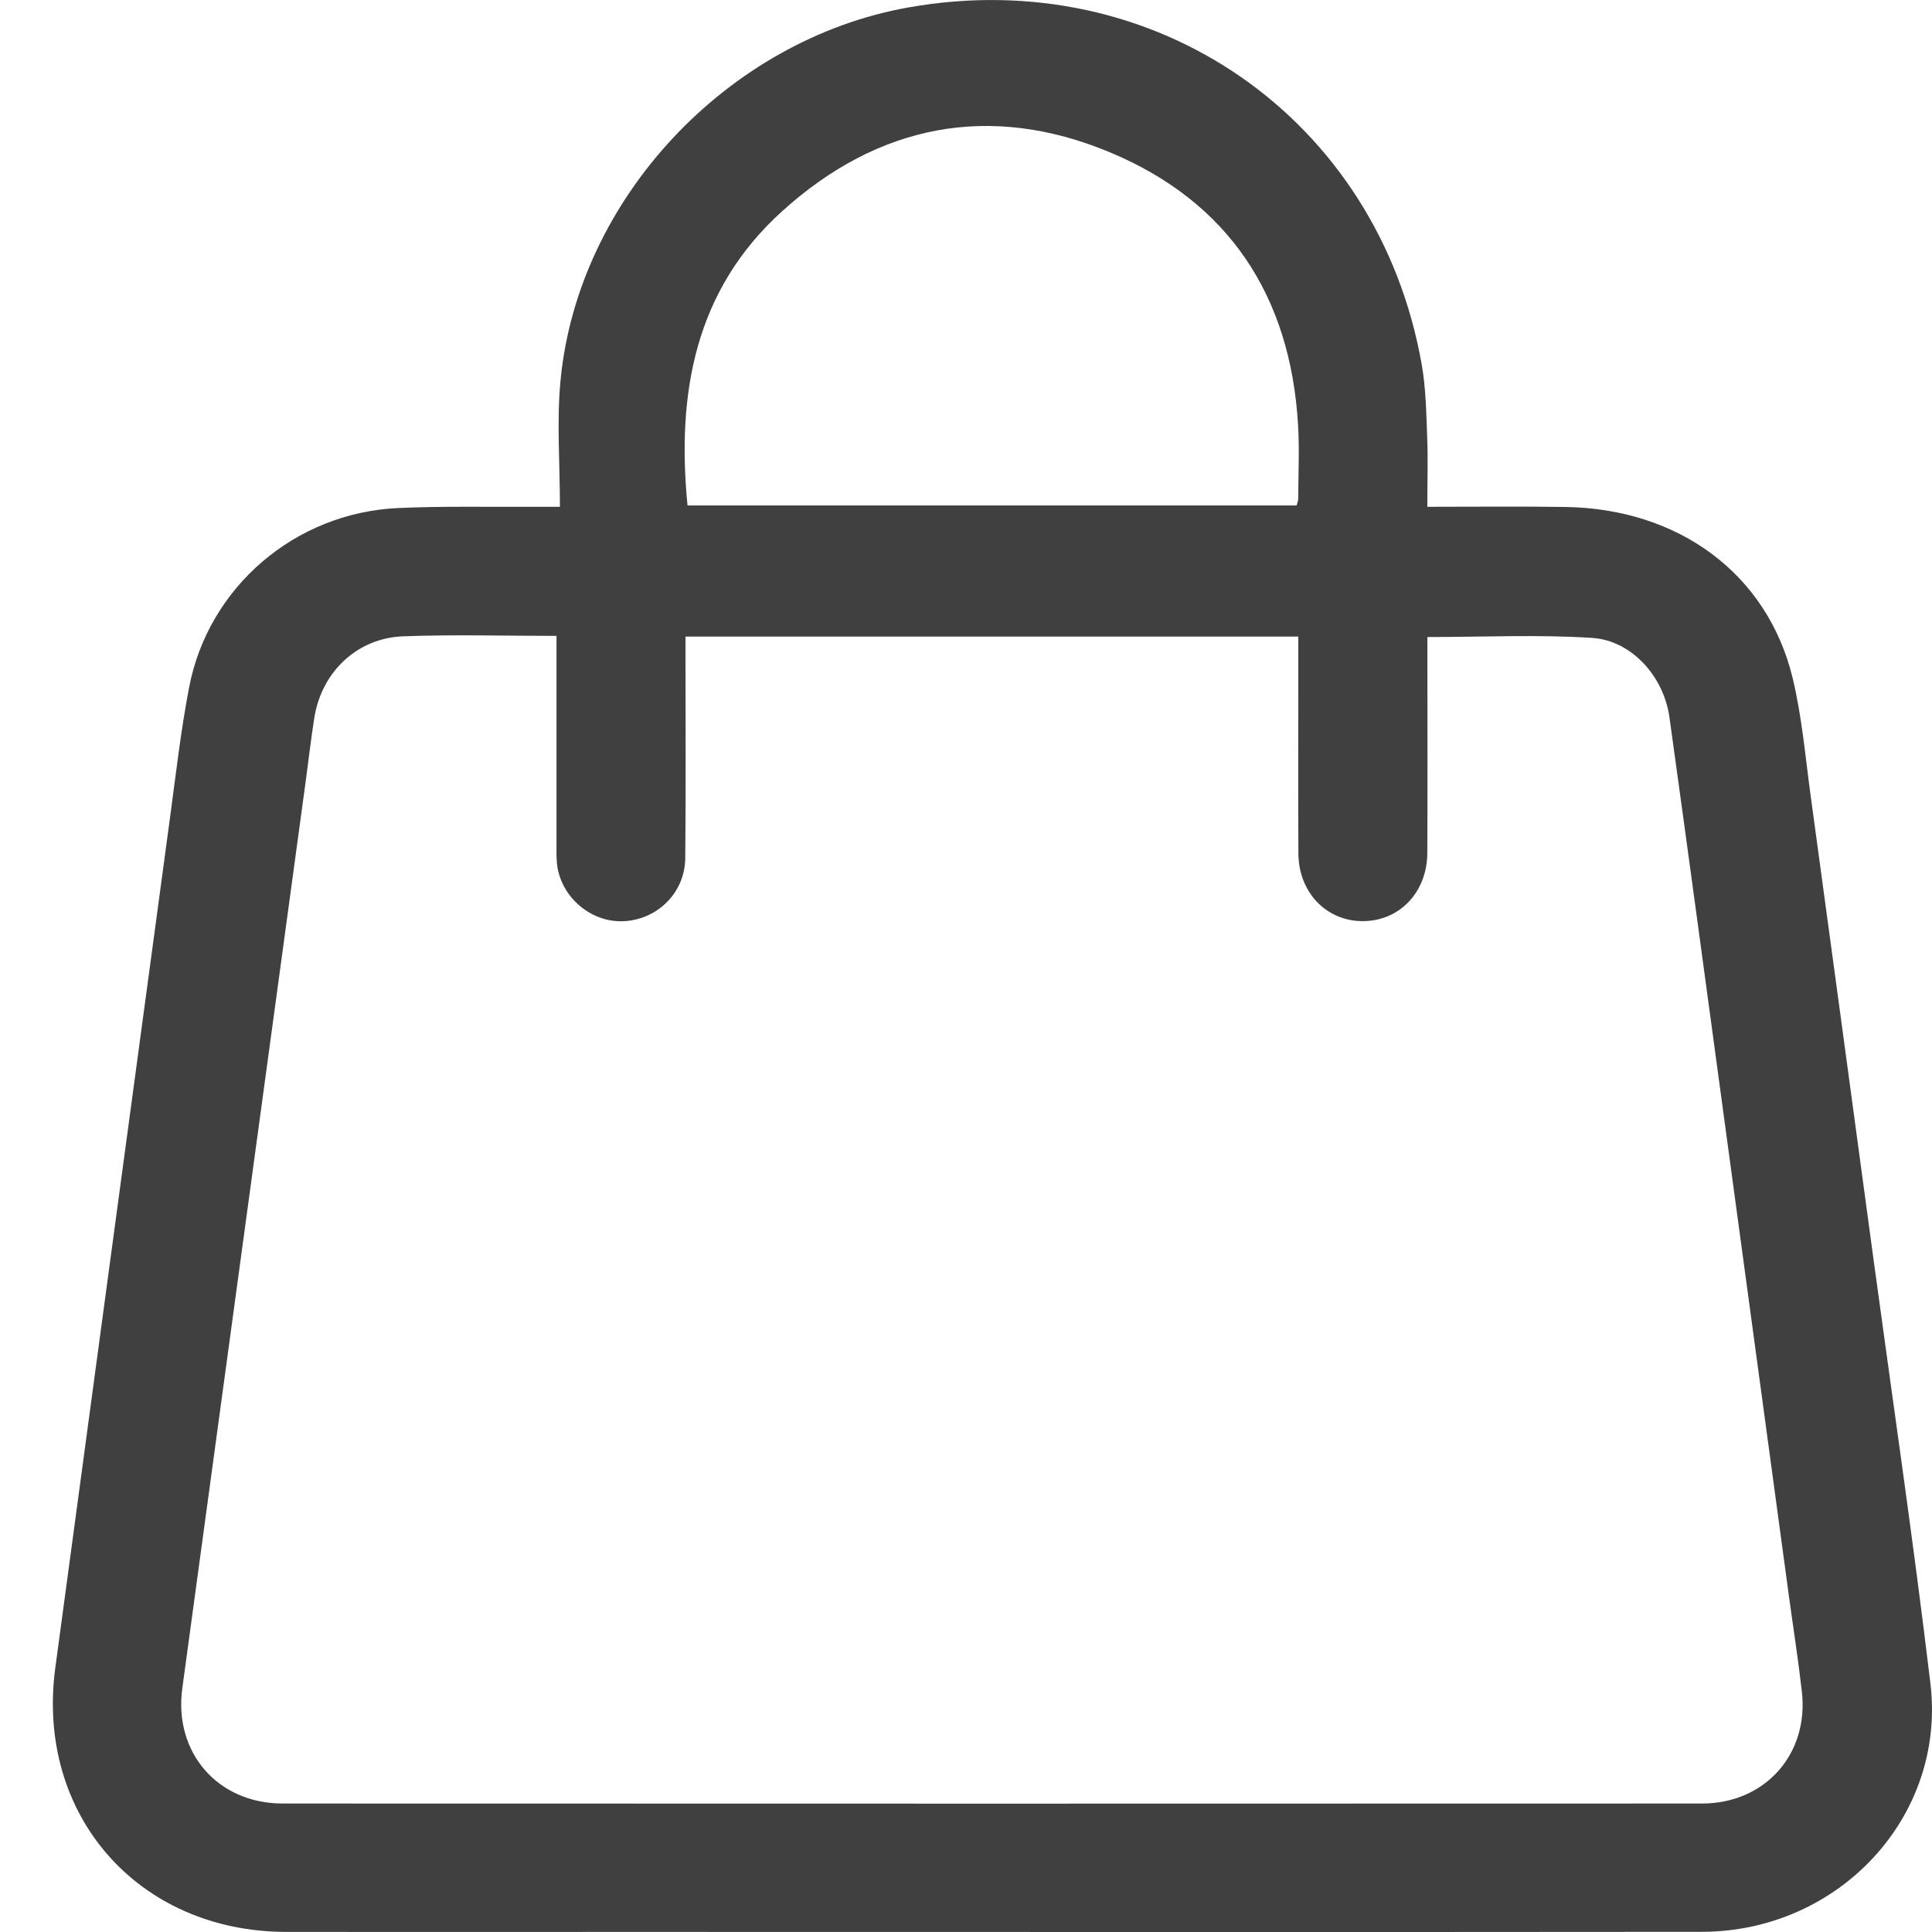 <svg width="22" height="22" viewBox="0 0 22 22" fill="none" xmlns="http://www.w3.org/2000/svg">
<path d="M16.254 5.771C16.8 5.771 17.312 5.765 17.824 5.773C19.119 5.792 20.124 6.536 20.412 7.716C20.517 8.15 20.556 8.601 20.616 9.045C20.857 10.807 21.094 12.57 21.333 14.333C21.552 15.945 21.789 17.555 21.982 19.17C22.163 20.685 20.94 21.997 19.377 21.998C15.359 22.002 11.341 21.999 7.324 21.999C5.969 21.999 4.615 22 3.26 21.999C1.569 21.997 0.404 20.661 0.63 18.99C1.066 15.766 1.498 12.542 1.935 9.318C2.002 8.821 2.059 8.321 2.153 7.829C2.372 6.684 3.361 5.837 4.536 5.785C5.048 5.762 5.561 5.774 6.074 5.771C6.156 5.771 6.237 5.771 6.376 5.771C6.376 5.271 6.338 4.797 6.383 4.331C6.58 2.262 8.287 0.448 10.348 0.084C13.156 -0.413 15.695 1.35 16.189 4.149C16.238 4.425 16.241 4.709 16.252 4.989C16.262 5.239 16.253 5.49 16.253 5.771H16.254ZM6.337 7.241C5.735 7.241 5.161 7.224 4.589 7.246C4.064 7.266 3.661 7.655 3.579 8.174C3.541 8.414 3.514 8.656 3.481 8.897C3.013 12.34 2.544 15.783 2.076 19.224C1.976 19.954 2.477 20.536 3.217 20.537C8.605 20.539 13.993 20.539 19.381 20.537C20.101 20.537 20.6 19.972 20.518 19.262C20.476 18.892 20.418 18.524 20.368 18.155C20.13 16.399 19.892 14.644 19.654 12.889C19.44 11.315 19.229 9.74 19.01 8.166C18.945 7.702 18.579 7.293 18.13 7.264C17.516 7.224 16.896 7.254 16.254 7.254C16.254 7.338 16.254 7.419 16.254 7.501C16.254 8.239 16.257 8.977 16.253 9.715C16.25 10.161 15.936 10.488 15.52 10.489C15.105 10.491 14.788 10.163 14.785 9.72C14.782 9.073 14.784 8.426 14.784 7.779C14.784 7.606 14.784 7.433 14.784 7.249H7.806C7.806 7.349 7.806 7.431 7.806 7.513C7.806 8.267 7.811 9.02 7.803 9.773C7.799 10.154 7.505 10.455 7.131 10.488C6.769 10.521 6.42 10.256 6.35 9.889C6.334 9.801 6.337 9.707 6.337 9.617C6.337 8.834 6.337 8.051 6.337 7.241H6.337ZM14.765 5.756C14.773 5.723 14.783 5.701 14.783 5.679C14.784 5.398 14.798 5.116 14.781 4.835C14.694 3.372 13.993 2.297 12.633 1.732C11.272 1.166 10 1.417 8.909 2.403C7.915 3.3 7.703 4.473 7.829 5.756H14.765Z" fill="#404041"/>
</svg>
